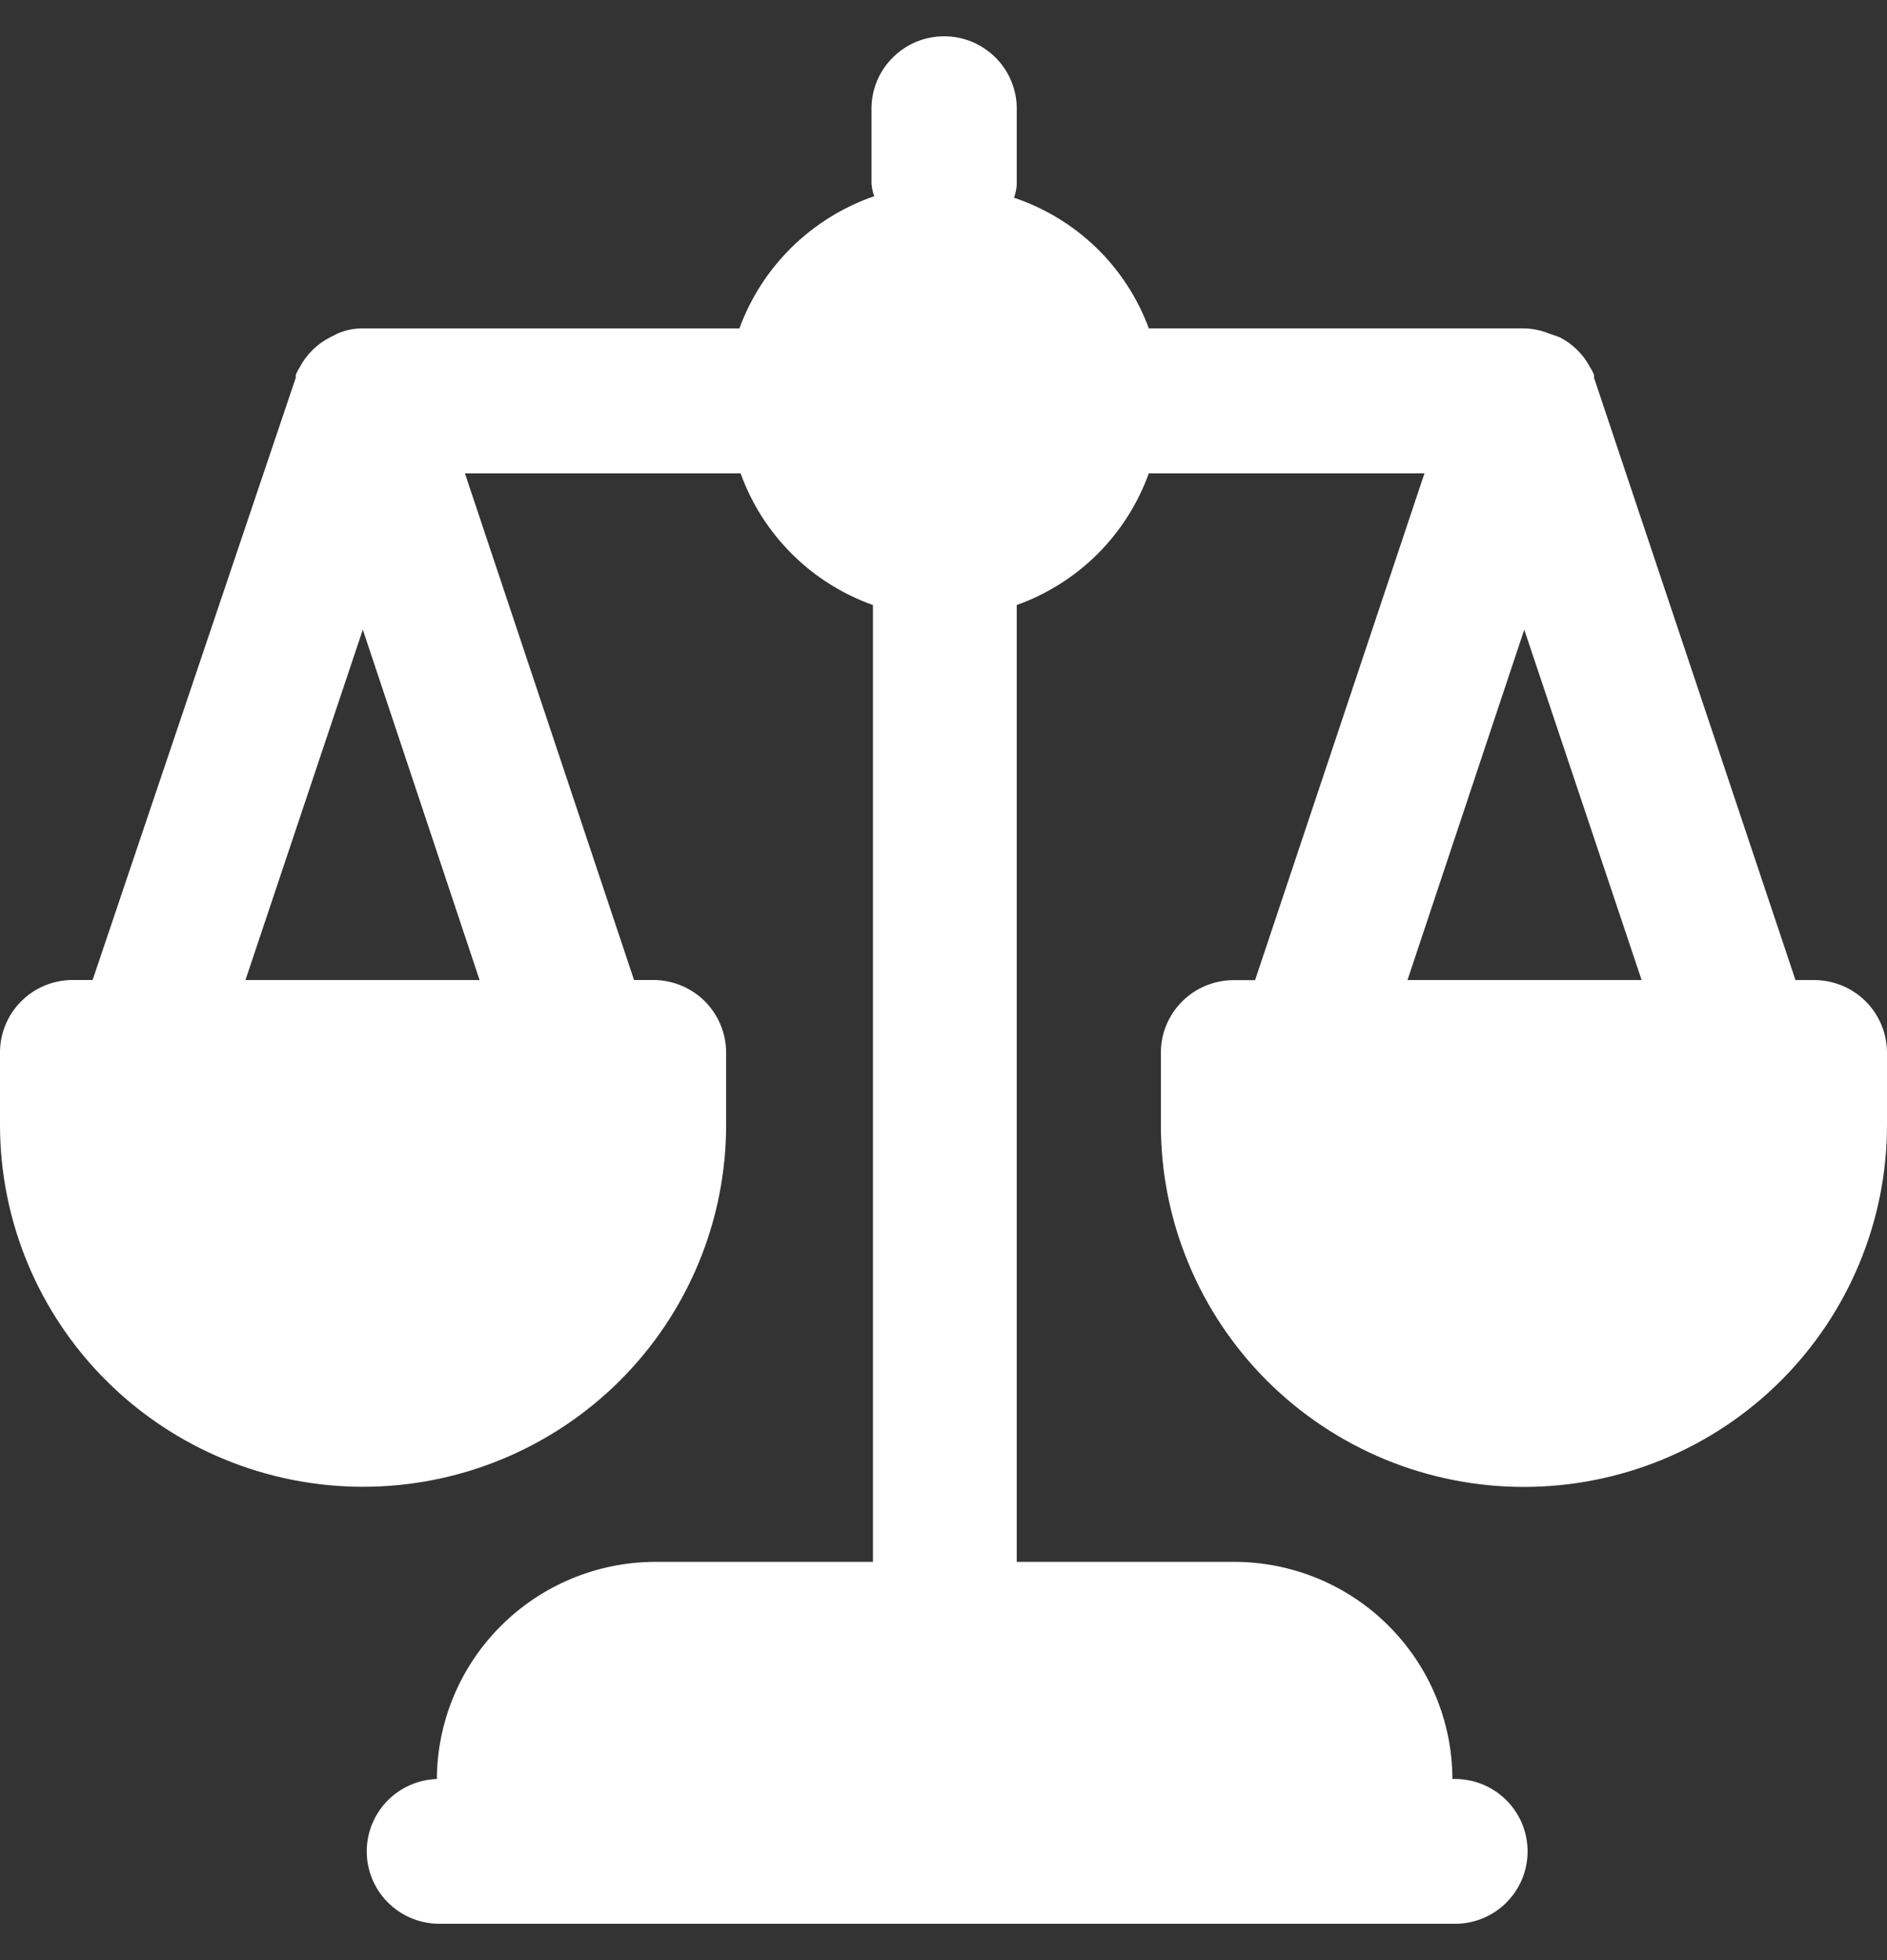 <?xml version="1.0" encoding="UTF-8"?>
<svg xmlns="http://www.w3.org/2000/svg" width="26" height="27" viewBox="0 0 26 27" fill="none">
  <rect x="0" y="0" width="26" height="27" fill="#333333" stroke="none"/>
  <path d="M25.015 13.5H24.739L21.963 5.203V5.166C21.95 5.13 21.933 5.096 21.912 5.065C21.819 4.885 21.672 4.739 21.491 4.646L21.346 4.595C21.233 4.549 21.112 4.525 20.99 4.523H15.829C15.674 4.104 15.427 3.724 15.106 3.413C14.784 3.102 14.397 2.866 13.972 2.724C13.991 2.668 14.004 2.61 14.009 2.551V1.532C14.014 1.399 13.991 1.265 13.943 1.14C13.895 1.015 13.822 0.901 13.729 0.805C13.635 0.708 13.523 0.632 13.4 0.579C13.276 0.527 13.143 0.5 13.009 0.5C12.874 0.5 12.741 0.527 12.617 0.579C12.494 0.632 12.382 0.708 12.289 0.805C12.195 0.901 12.122 1.015 12.074 1.14C12.026 1.265 12.004 1.399 12.008 1.532V2.53C12.013 2.589 12.026 2.647 12.045 2.703C11.619 2.85 11.231 3.09 10.91 3.405C10.589 3.72 10.342 4.102 10.188 4.524H5.004C4.881 4.522 4.76 4.546 4.648 4.596L4.547 4.647C4.366 4.74 4.219 4.886 4.126 5.066C4.105 5.097 4.088 5.131 4.075 5.167V5.204L1.276 13.499H1.001C0.736 13.499 0.481 13.604 0.294 13.791C0.106 13.978 0 14.232 0 14.496V15.494C2.7959e-08 16.816 0.527 18.084 1.465 19.019C2.403 19.954 3.676 20.48 5.002 20.48C6.329 20.48 7.602 19.954 8.54 19.019C9.478 18.084 10.005 16.816 10.005 15.494V14.496C10.004 14.235 9.9 13.984 9.716 13.797C9.532 13.611 9.281 13.504 9.019 13.499H8.736L6.406 6.52H10.204C10.355 6.938 10.597 7.318 10.912 7.631C11.227 7.945 11.608 8.185 12.028 8.334V21.514H9.021C8.226 21.518 7.465 21.834 6.903 22.395C6.341 22.955 6.024 23.713 6.019 24.505C5.76 24.514 5.514 24.623 5.334 24.809C5.154 24.995 5.053 25.244 5.053 25.502C5.053 25.761 5.154 26.009 5.334 26.195C5.514 26.381 5.76 26.49 6.019 26.499H20.012C20.147 26.504 20.281 26.482 20.406 26.434C20.532 26.386 20.646 26.313 20.743 26.22C20.839 26.127 20.916 26.015 20.969 25.892C21.021 25.769 21.048 25.636 21.048 25.502C21.048 25.369 21.021 25.236 20.969 25.113C20.916 24.989 20.839 24.878 20.743 24.785C20.646 24.692 20.532 24.619 20.406 24.571C20.281 24.523 20.147 24.501 20.012 24.505C20.01 23.71 19.691 22.948 19.125 22.387C18.56 21.826 17.794 21.512 16.996 21.514H14.009V8.334C14.428 8.184 14.808 7.944 15.123 7.631C15.437 7.317 15.678 6.938 15.829 6.52H19.627L17.293 13.501H16.996C16.731 13.502 16.476 13.607 16.289 13.794C16.101 13.981 15.995 14.234 15.995 14.499V15.496C15.995 16.151 16.124 16.799 16.376 17.404C16.627 18.009 16.996 18.559 17.46 19.022C17.925 19.485 18.476 19.852 19.083 20.103C19.69 20.353 20.341 20.482 20.997 20.482C21.654 20.482 22.305 20.353 22.912 20.103C23.519 19.852 24.07 19.485 24.535 19.022C24.999 18.559 25.368 18.009 25.619 17.404C25.871 16.799 26 16.151 26 15.496V14.499C25.999 14.237 25.896 13.986 25.712 13.799C25.528 13.613 25.277 13.505 25.015 13.5ZM3.382 13.5L4.999 8.673L6.608 13.5H3.382ZM19.393 13.5L21.002 8.673L22.619 13.5H19.393Z" fill="white"></path>
</svg>

